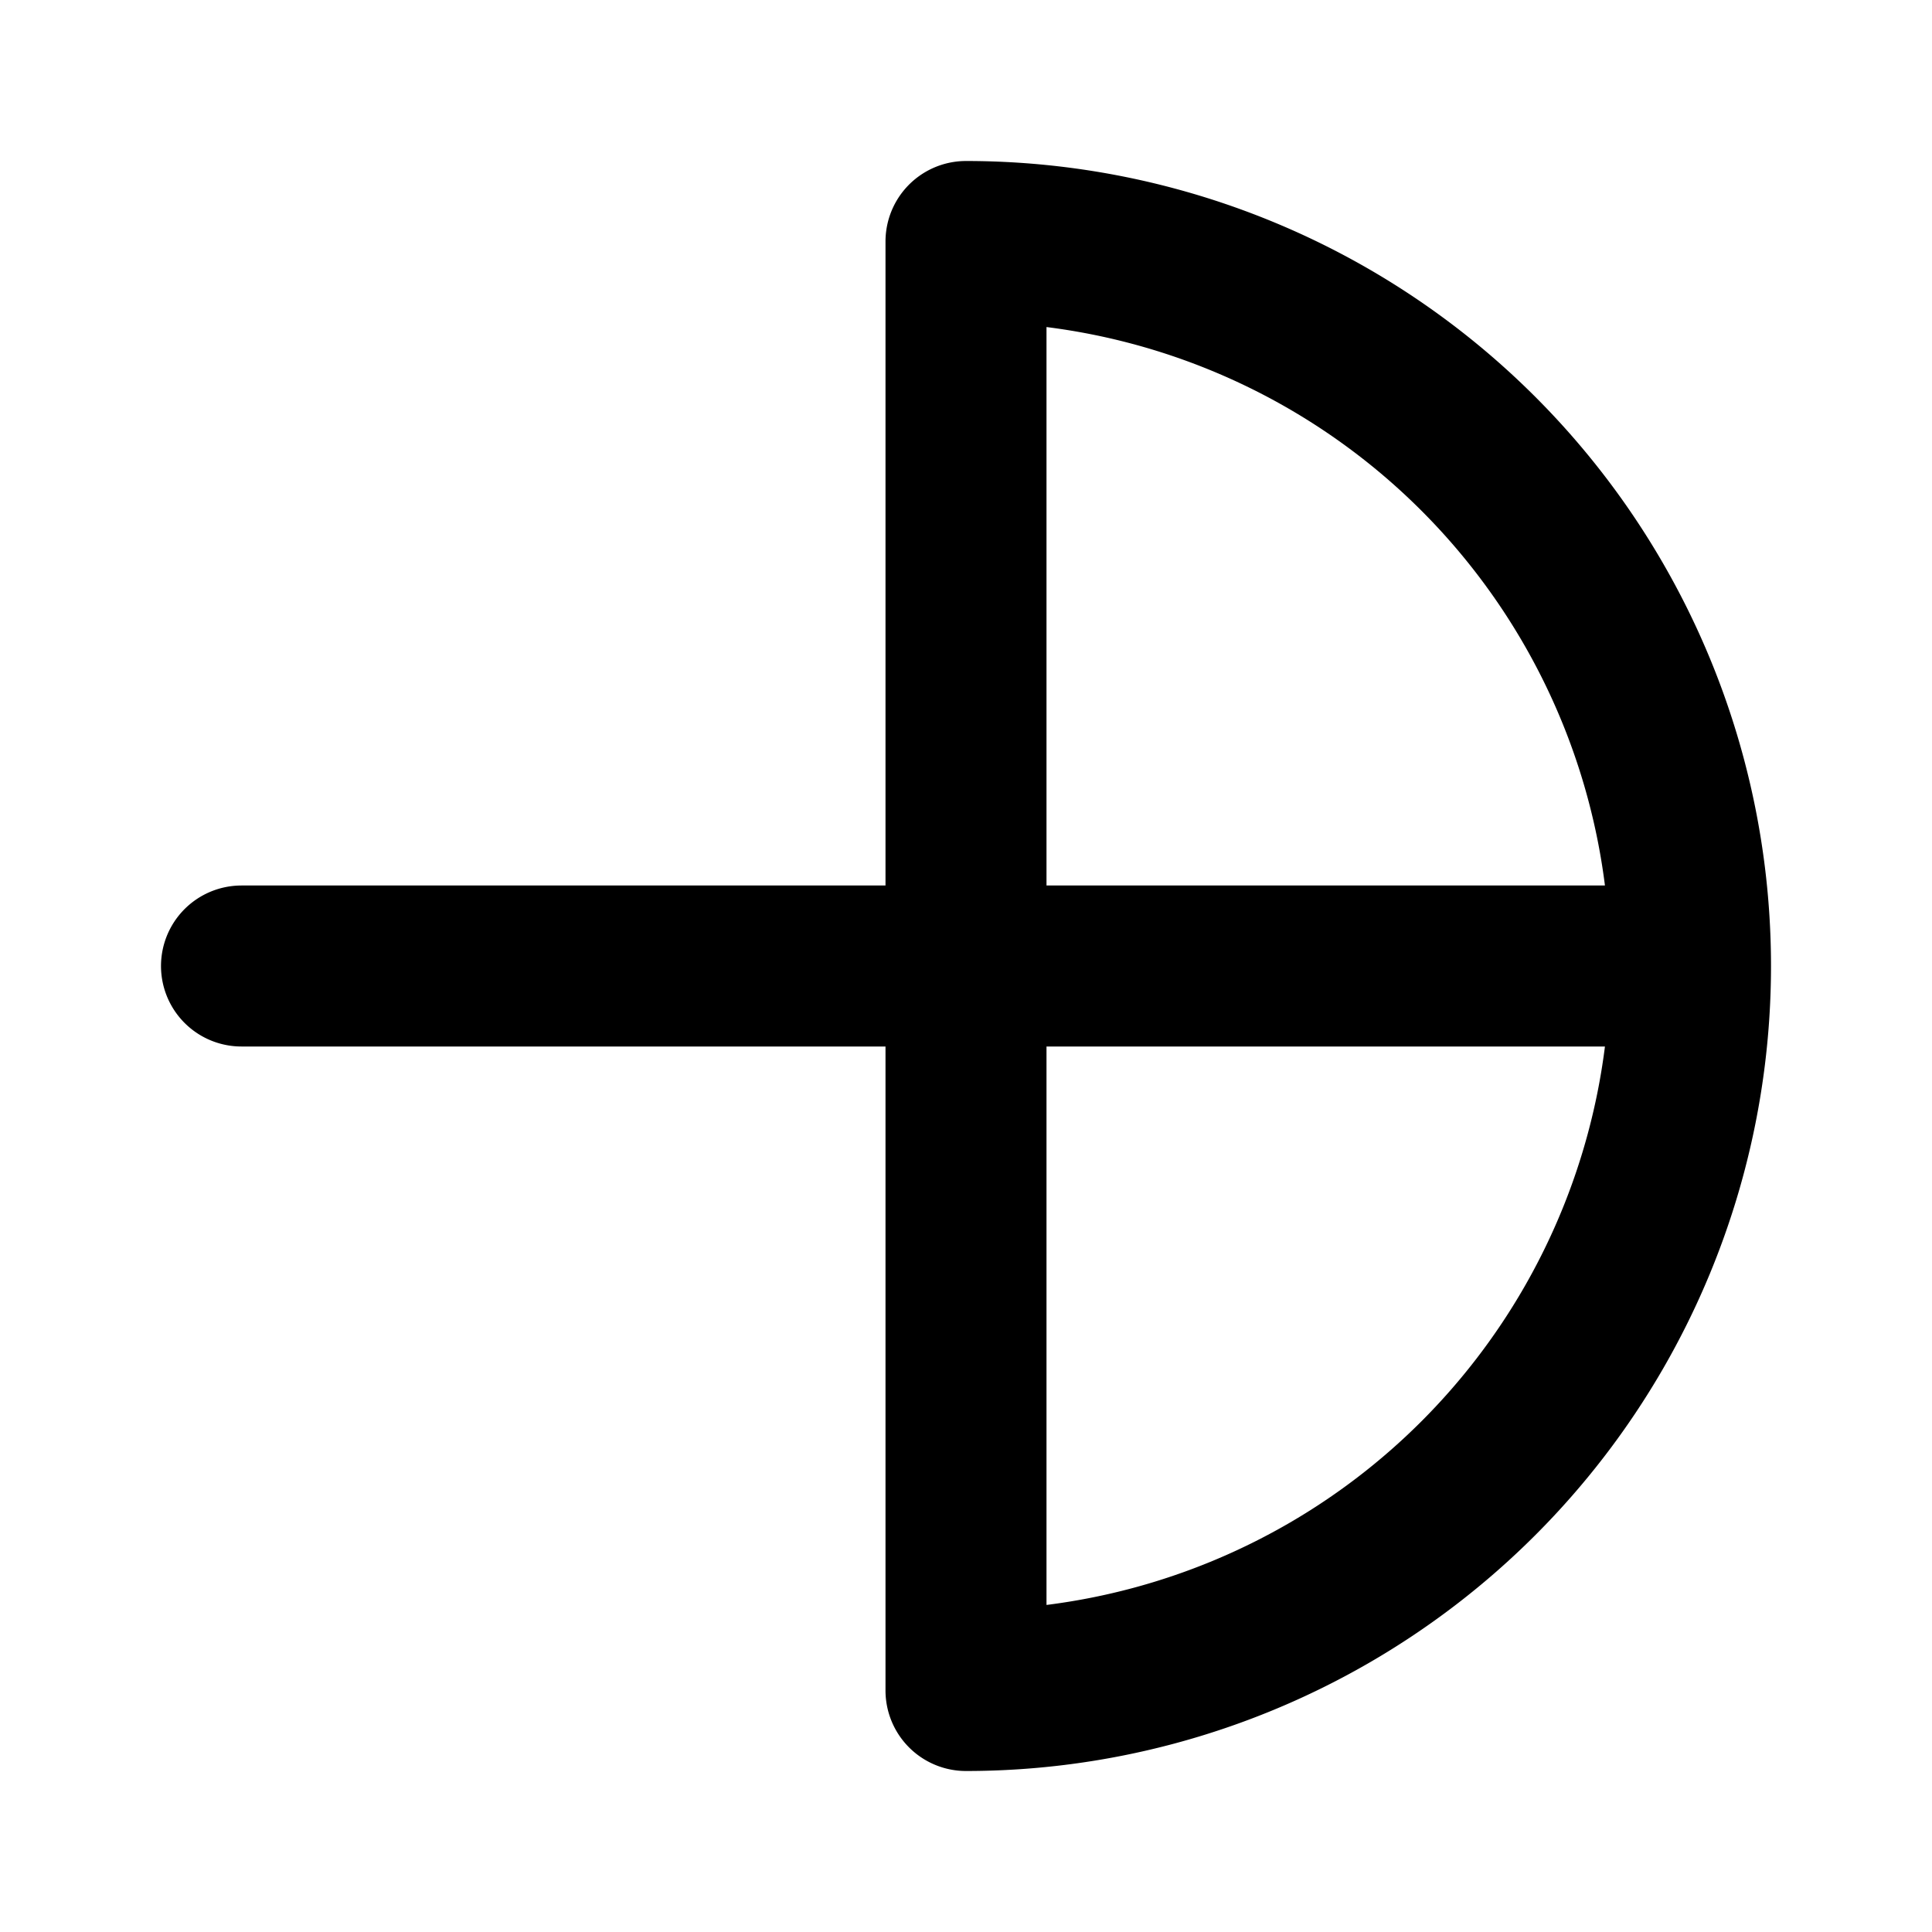 <svg xmlns="http://www.w3.org/2000/svg" viewBox="0 0 24 24" fill="none" stroke="currentColor" stroke-width="2" stroke-linecap="round" stroke-linejoin="round">
  <path d="M21 12a9 9 0 0 0-9-9m9 9a9 9 0 0 1-9 9m9-9H3m9-9v18" />
</svg>